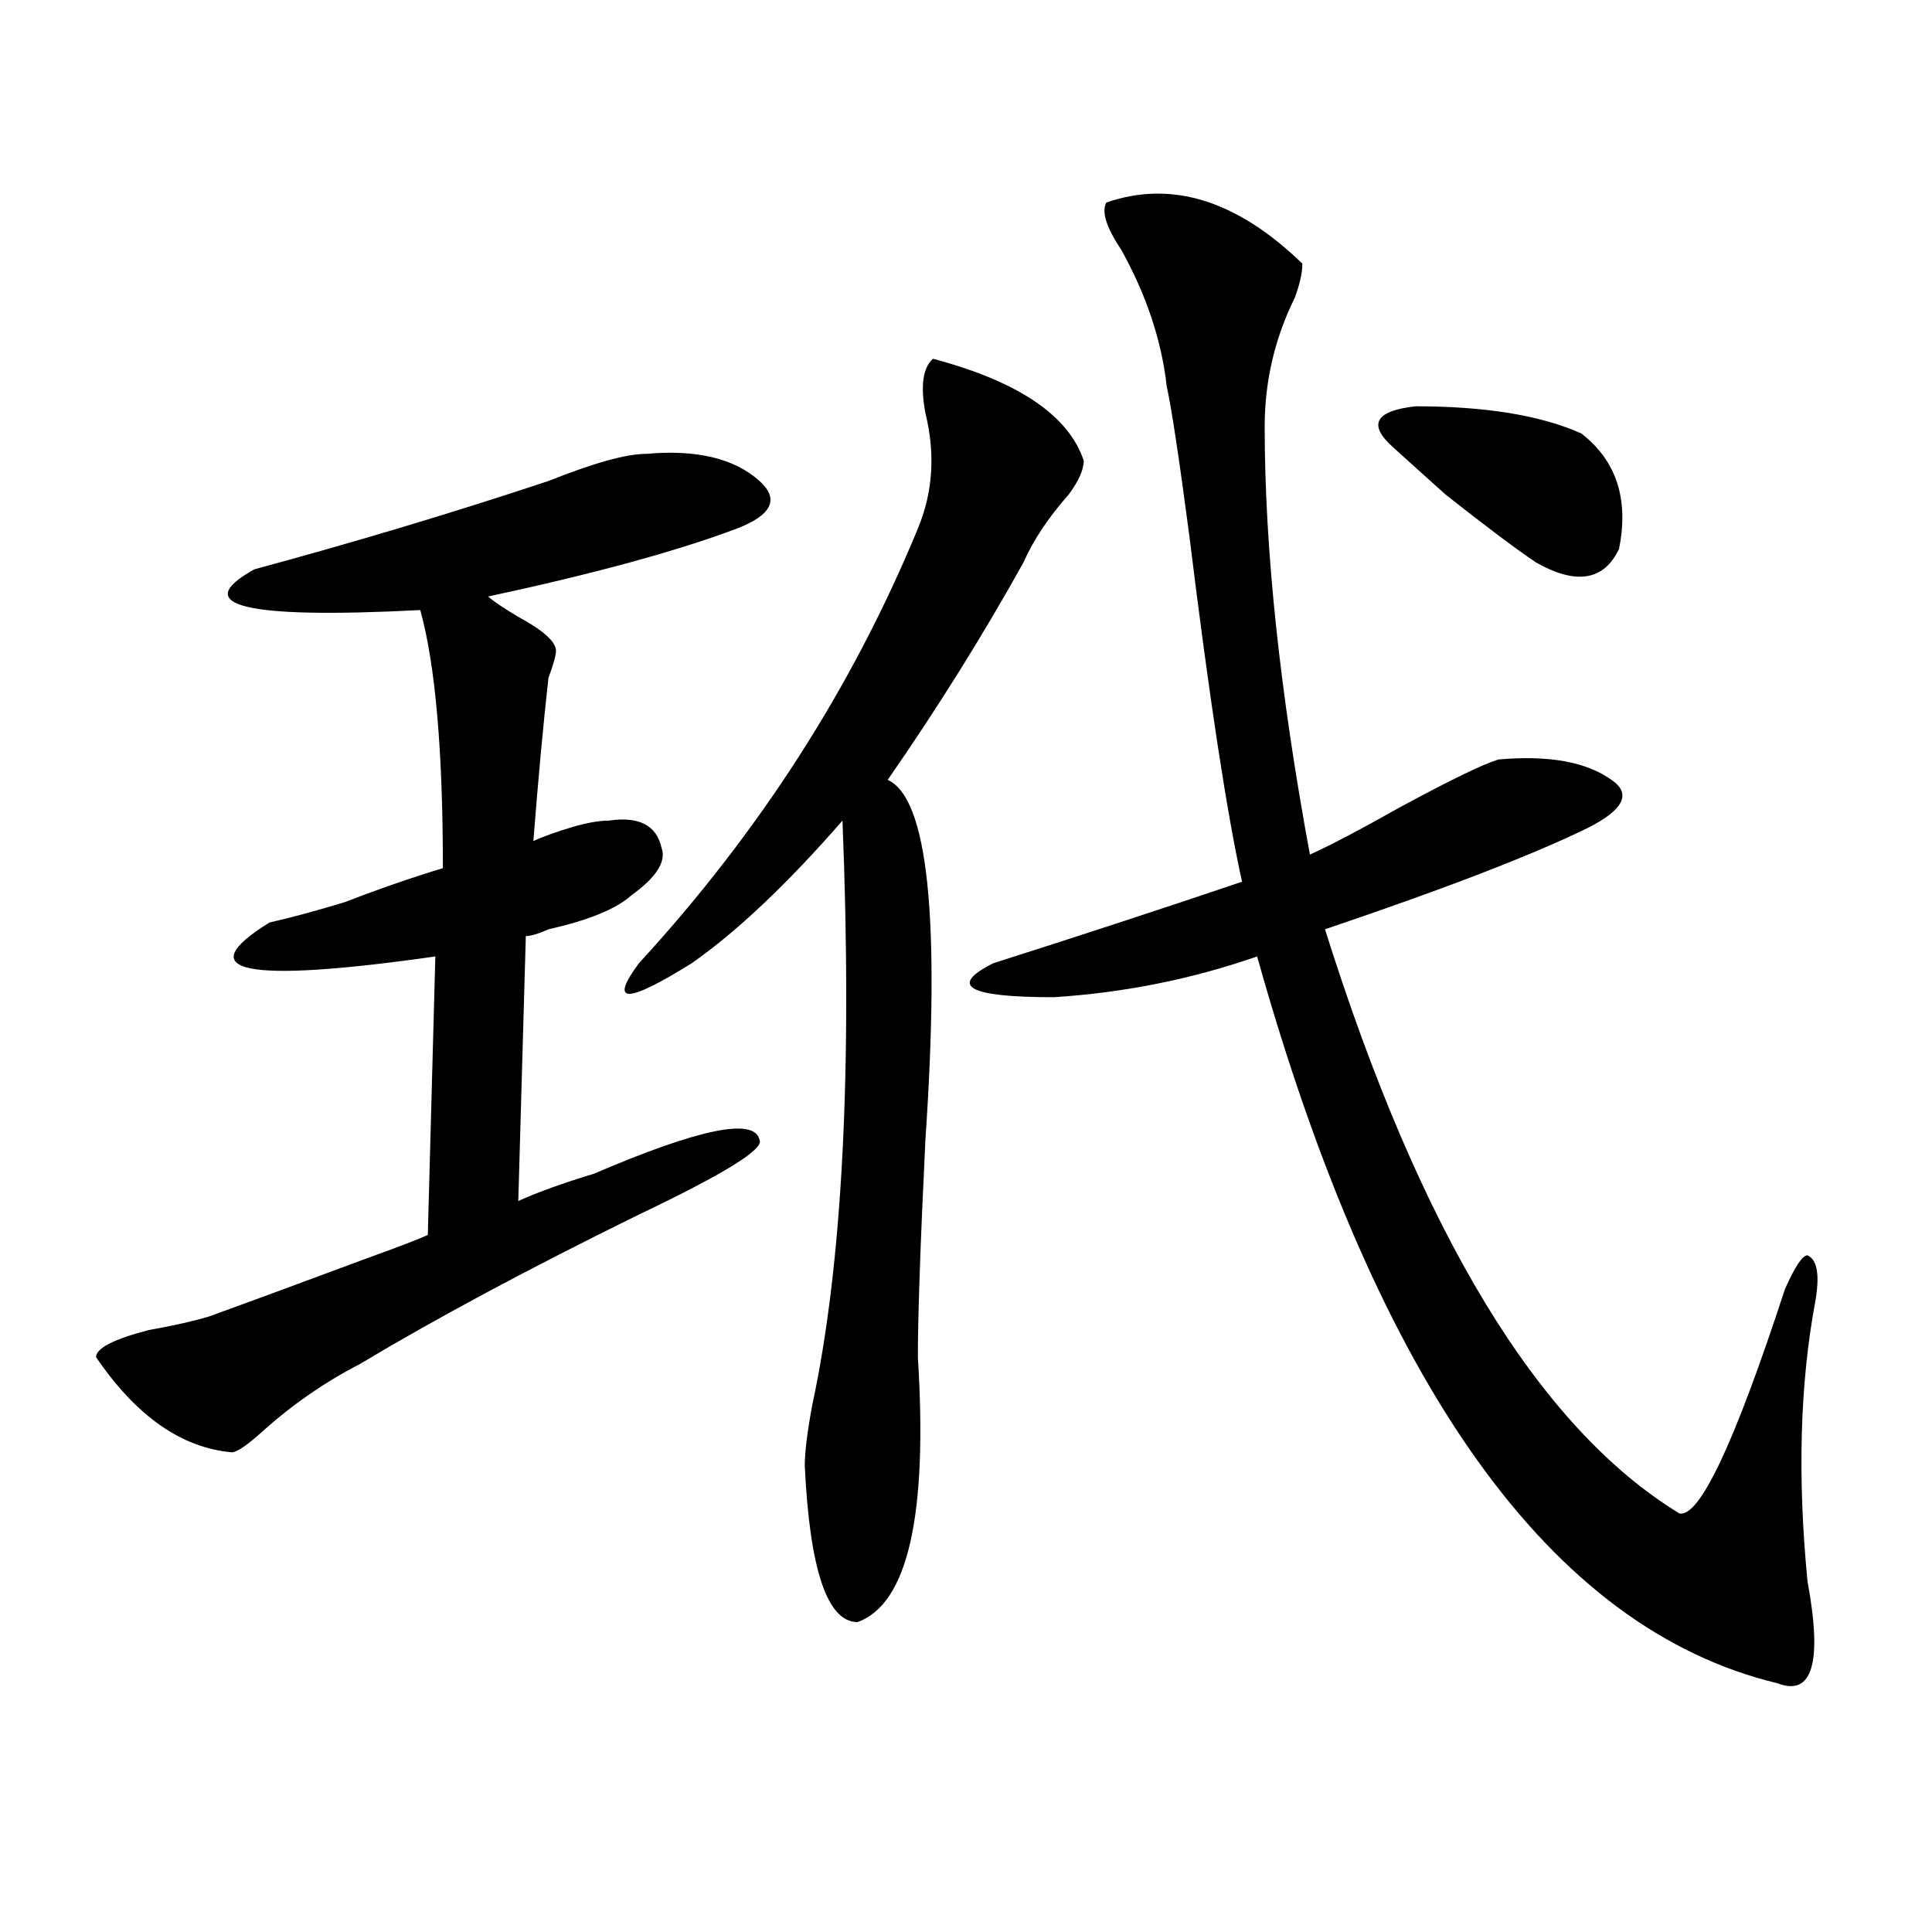 <?xml version="1.0" encoding="utf-8"?>
<!-- Generator: Adobe Illustrator 16.0.0, SVG Export Plug-In . SVG Version: 6.00 Build 0)  -->
<!DOCTYPE svg PUBLIC "-//W3C//DTD SVG 1.1//EN" "http://www.w3.org/Graphics/SVG/1.1/DTD/svg11.dtd">
<svg version="1.1" id="图层_1" xmlns="http://www.w3.org/2000/svg" xmlns:xlink="http://www.w3.org/1999/xlink" x="0px" y="0px"
	 width="1000px" height="1000px" viewBox="0 0 1000 1000" enable-background="new 0 0 1000 1000" xml:space="preserve">
<path d="M334.602,234.906c25.976-2.308,45.487,2.362,58.535,14.063c10.366,9.394,6.464,17.578-11.707,24.609
	c-31.219,11.756-74.145,23.456-128.777,35.156c2.562,2.362,7.805,5.878,15.609,10.547c12.988,7.031,19.512,12.909,19.512,17.578
	c0,2.362-1.341,7.031-3.902,14.063c-2.621,23.456-5.243,51.581-7.805,84.375c5.184-2.307,11.707-4.669,19.512-7.031
	c7.805-2.307,14.269-3.516,19.512-3.516c15.609-2.307,24.695,2.362,27.316,14.063c2.562,7.031-2.621,15.271-15.609,24.609
	c-7.805,7.031-22.133,12.909-42.926,17.578c-5.243,2.362-9.146,3.516-11.707,3.516l-3.902,137.109
	c10.366-4.669,23.414-9.338,39.023-14.063c54.633-23.4,83.23-29.278,85.852-17.578c2.562,4.725-18.23,17.578-62.438,38.672
	C273.445,656.781,225.336,682.6,186.313,706c-18.231,9.394-35.121,21.094-50.73,35.156c-7.805,7.031-13.048,10.547-15.609,10.547
	c-26.036-2.307-49.45-18.731-70.242-49.219c0-4.669,9.085-9.338,27.316-14.063c12.988-2.307,23.414-4.669,31.219-7.031
	c12.988-4.669,41.584-15.216,85.852-31.641c12.988-4.669,22.073-8.185,27.316-10.547l3.902-144.141
	c-98.9,14.063-127.497,8.24-85.852-17.578c10.366-2.307,23.414-5.822,39.023-10.547c18.17-7.031,35.121-12.854,50.73-17.578
	c0-60.919-3.902-105.469-11.707-133.594c-91.095,4.725-119.692-2.307-85.852-21.094c52.011-14.063,102.742-29.278,152.191-45.703
	C307.285,239.63,324.176,234.906,334.602,234.906z M482.891,185.688c44.207,11.755,70.242,29.333,78.047,52.734
	c0,4.724-2.621,10.547-7.805,17.578c-10.426,11.756-18.23,23.456-23.414,35.156c-20.853,37.519-44.267,75.037-70.242,112.5
	c20.793,9.394,27.316,71.521,19.512,186.328c-2.621,53.943-3.902,91.406-3.902,112.5c5.184,82.068-5.243,127.716-31.219,137.109
	c-15.609,0-24.755-26.972-27.316-80.859c0-7.031,1.281-17.578,3.902-31.641c15.609-72.619,20.793-173.419,15.609-302.344
	c-28.657,32.85-54.633,57.459-78.047,73.828c-33.84,21.094-42.926,21.094-27.316,0c62.438-67.95,110.547-142.932,144.387-225
	c7.805-18.731,9.086-38.672,3.902-59.766C476.367,199.75,477.647,190.411,482.891,185.688z M572.645,104.828
	c33.78-11.7,67.621-1.153,101.461,31.641c0,4.724-1.341,10.547-3.902,17.578c-10.426,21.094-15.609,43.396-15.609,66.797
	c0,63.281,7.805,137.109,23.414,221.484c10.366-4.669,25.976-12.854,46.828-24.609c25.976-14.063,42.926-22.247,50.73-24.609
	c25.976-2.307,45.487,1.209,58.535,10.547c10.366,7.031,6.464,15.271-11.707,24.609C793.737,442.328,748.25,459.906,685.813,481
	c49.39,157.05,110.547,257.85,183.41,302.344c10.366,2.362,28.598-36.31,54.633-116.016c5.184-11.7,9.086-17.578,11.707-17.578
	c5.184,2.362,6.464,10.547,3.902,24.609c-7.805,42.188-9.146,90.253-3.902,144.141c7.805,42.188,2.562,59.766-15.609,52.734
	c-117.07-28.125-206.824-153.479-269.262-376.172c-33.84,11.756-68.961,18.787-105.363,21.094c-44.267,0-54.633-5.822-31.219-17.578
	c44.207-14.063,87.133-28.125,128.777-42.188c-7.805-35.156-16.95-94.922-27.316-179.297c-5.243-39.825-9.146-65.589-11.707-77.344
	c-2.621-23.401-10.426-46.856-23.414-70.313C572.645,117.737,570.023,109.552,572.645,104.828z M720.934,231.391
	c-13.048-11.7-9.146-18.731,11.707-21.094c36.402,0,64.999,4.724,85.852,14.063c18.171,14.063,24.695,34.003,19.512,59.766
	c-7.805,16.425-22.133,18.787-42.926,7.031c-10.426-7.031-26.035-18.731-46.828-35.156
	C735.202,244.3,726.117,236.114,720.934,231.391z"/>
</svg>
